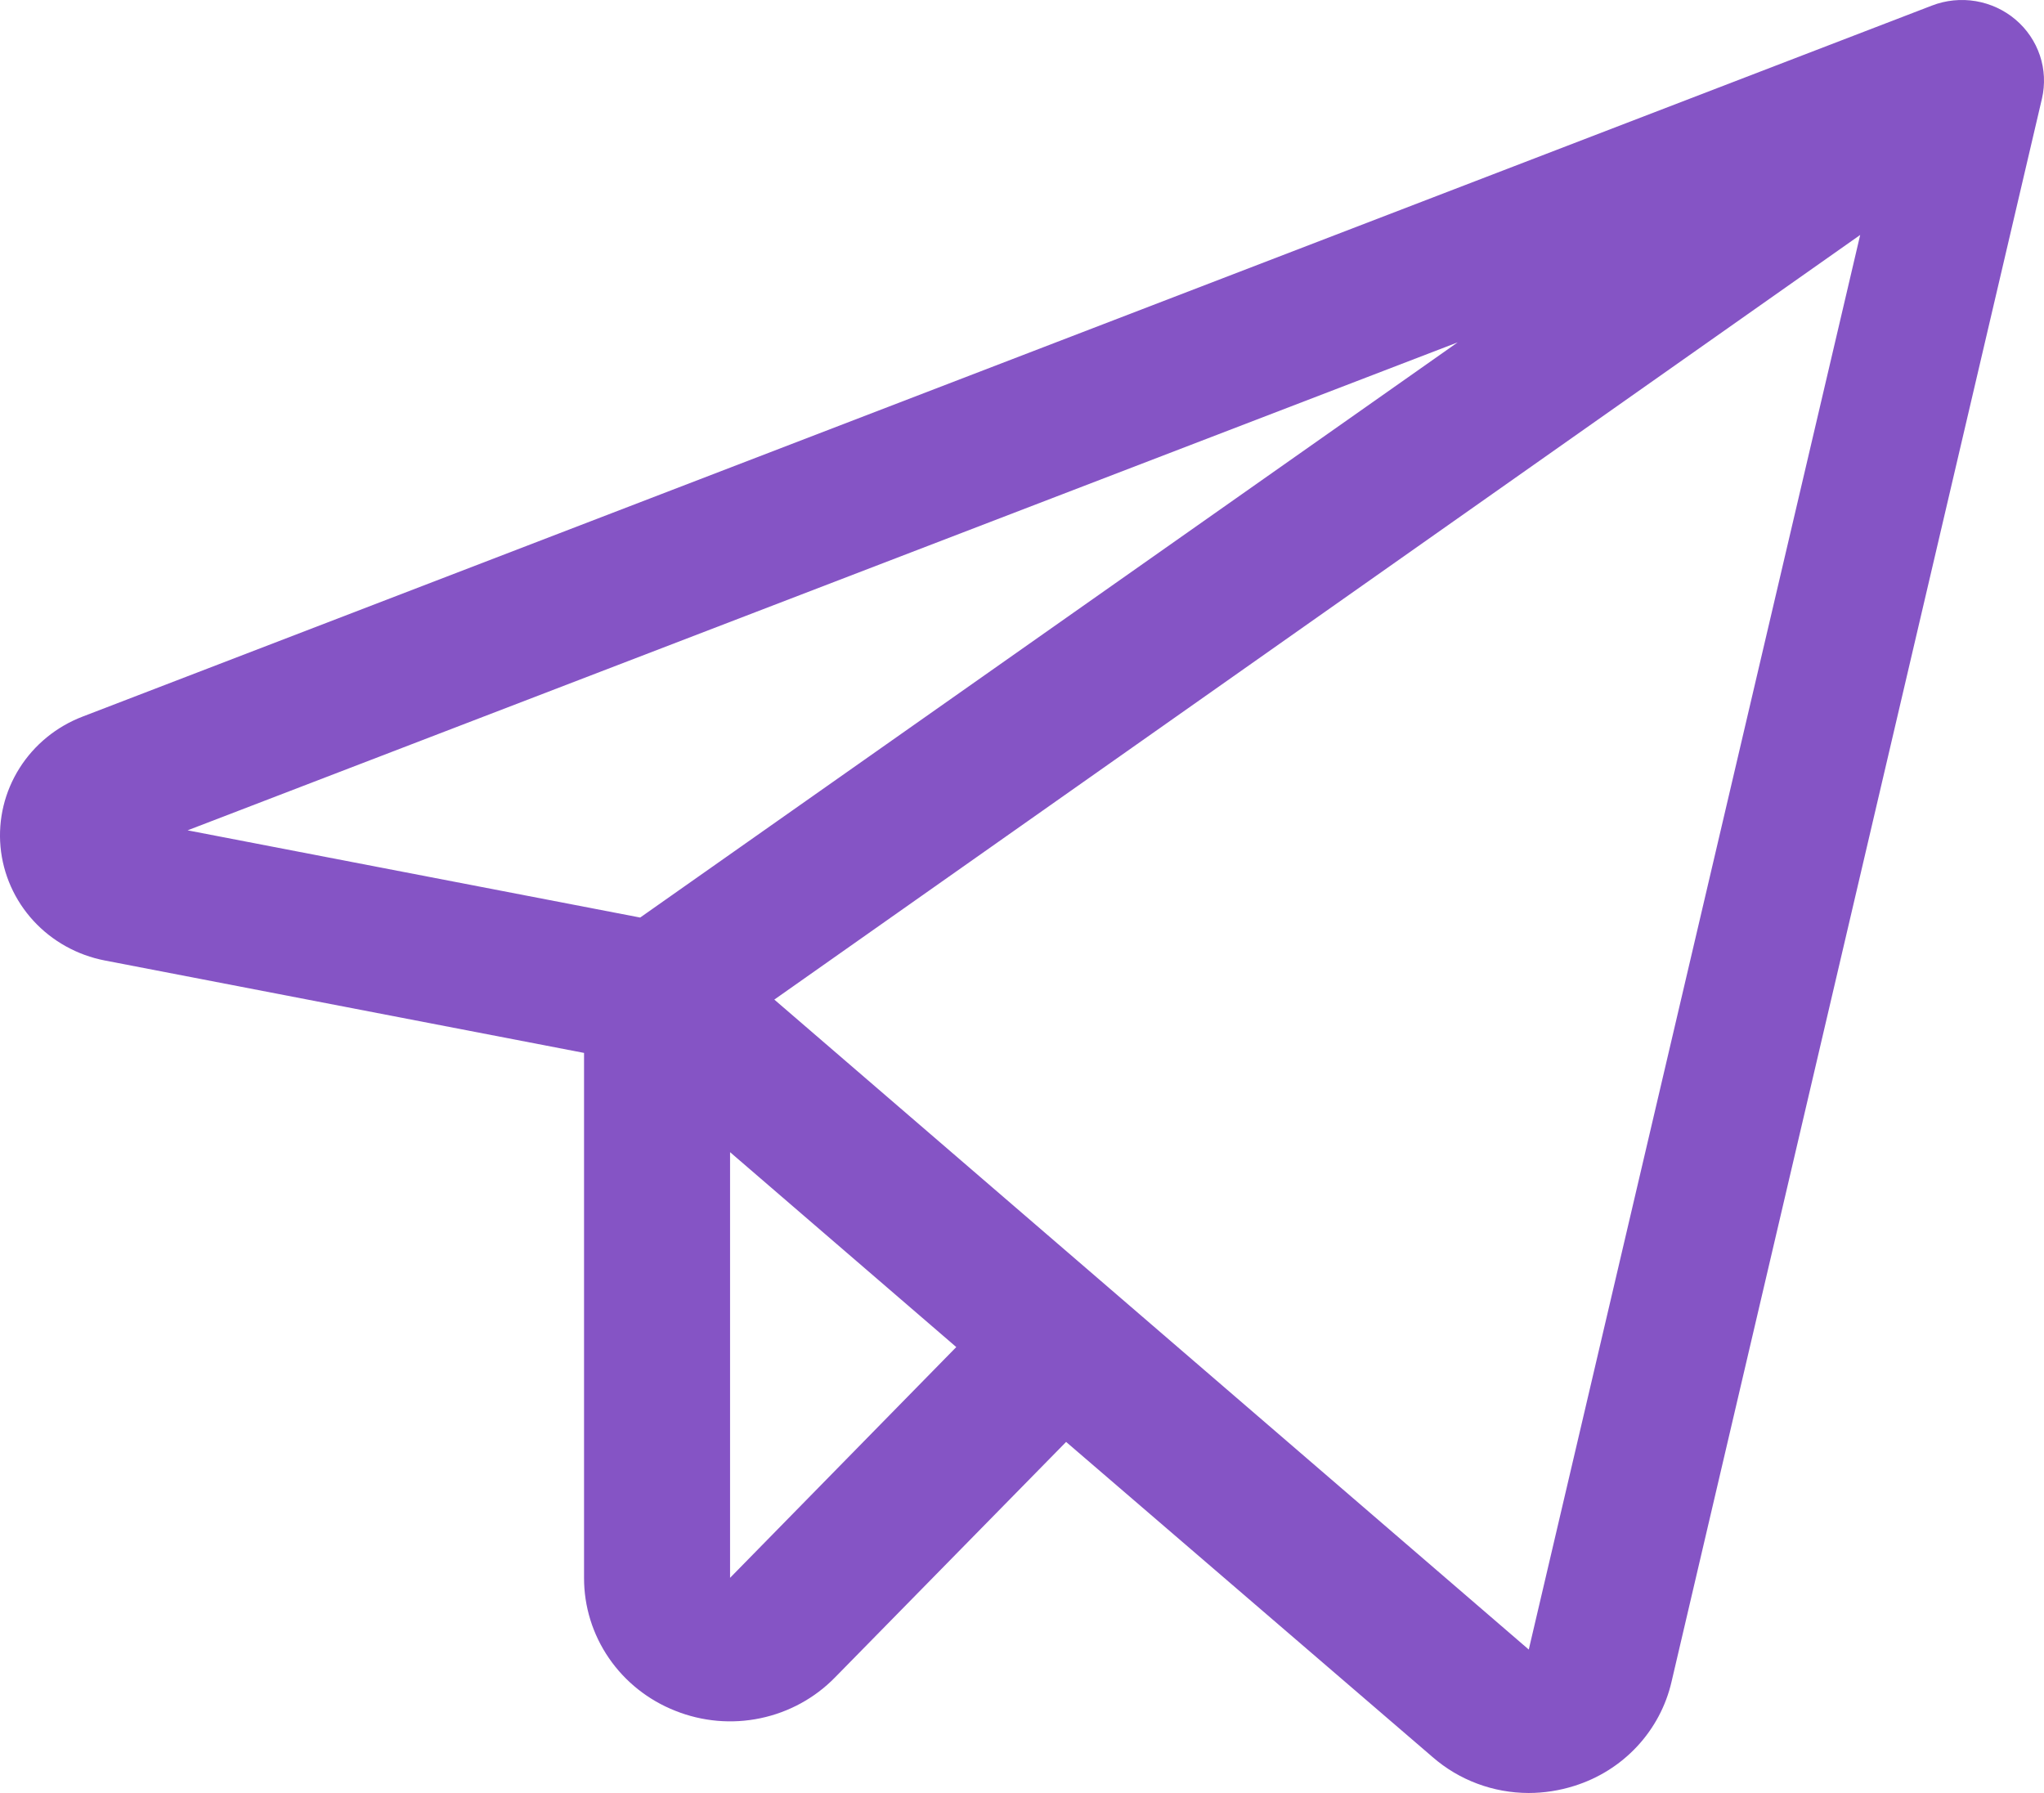 <?xml version="1.0" encoding="UTF-8"?> <svg xmlns="http://www.w3.org/2000/svg" width="57" height="50" viewBox="0 0 57 50" fill="none"><path d="M56.207 0.547C55.892 0.279 55.508 0.102 55.097 0.032C54.687 -0.037 54.264 0.005 53.876 0.155L2.307 19.982C1.576 20.261 0.957 20.766 0.544 21.421C0.13 22.076 -0.055 22.844 0.014 23.612C0.084 24.379 0.406 25.104 0.931 25.676C1.456 26.248 2.156 26.637 2.925 26.785L16.287 29.362V44C16.285 44.797 16.526 45.577 16.98 46.238C17.433 46.899 18.078 47.411 18.832 47.708C19.584 48.009 20.411 48.082 21.206 47.915C22 47.749 22.726 47.352 23.288 46.775L29.73 40.21L39.952 49C40.69 49.643 41.641 49.998 42.627 50C43.059 50 43.488 49.933 43.899 49.803C44.571 49.593 45.175 49.215 45.651 48.704C46.127 48.194 46.459 47.57 46.614 46.895L56.943 2.75C57.035 2.351 57.016 1.936 56.886 1.548C56.756 1.16 56.522 0.814 56.207 0.547ZM40.65 9.547L17.852 25.587L5.231 23.155L40.65 9.547ZM20.359 44V32.13L26.667 37.565L20.359 44ZM42.632 46L21.593 27.875L51.874 6.552L42.632 46Z" fill="#8554C5"></path></svg> 